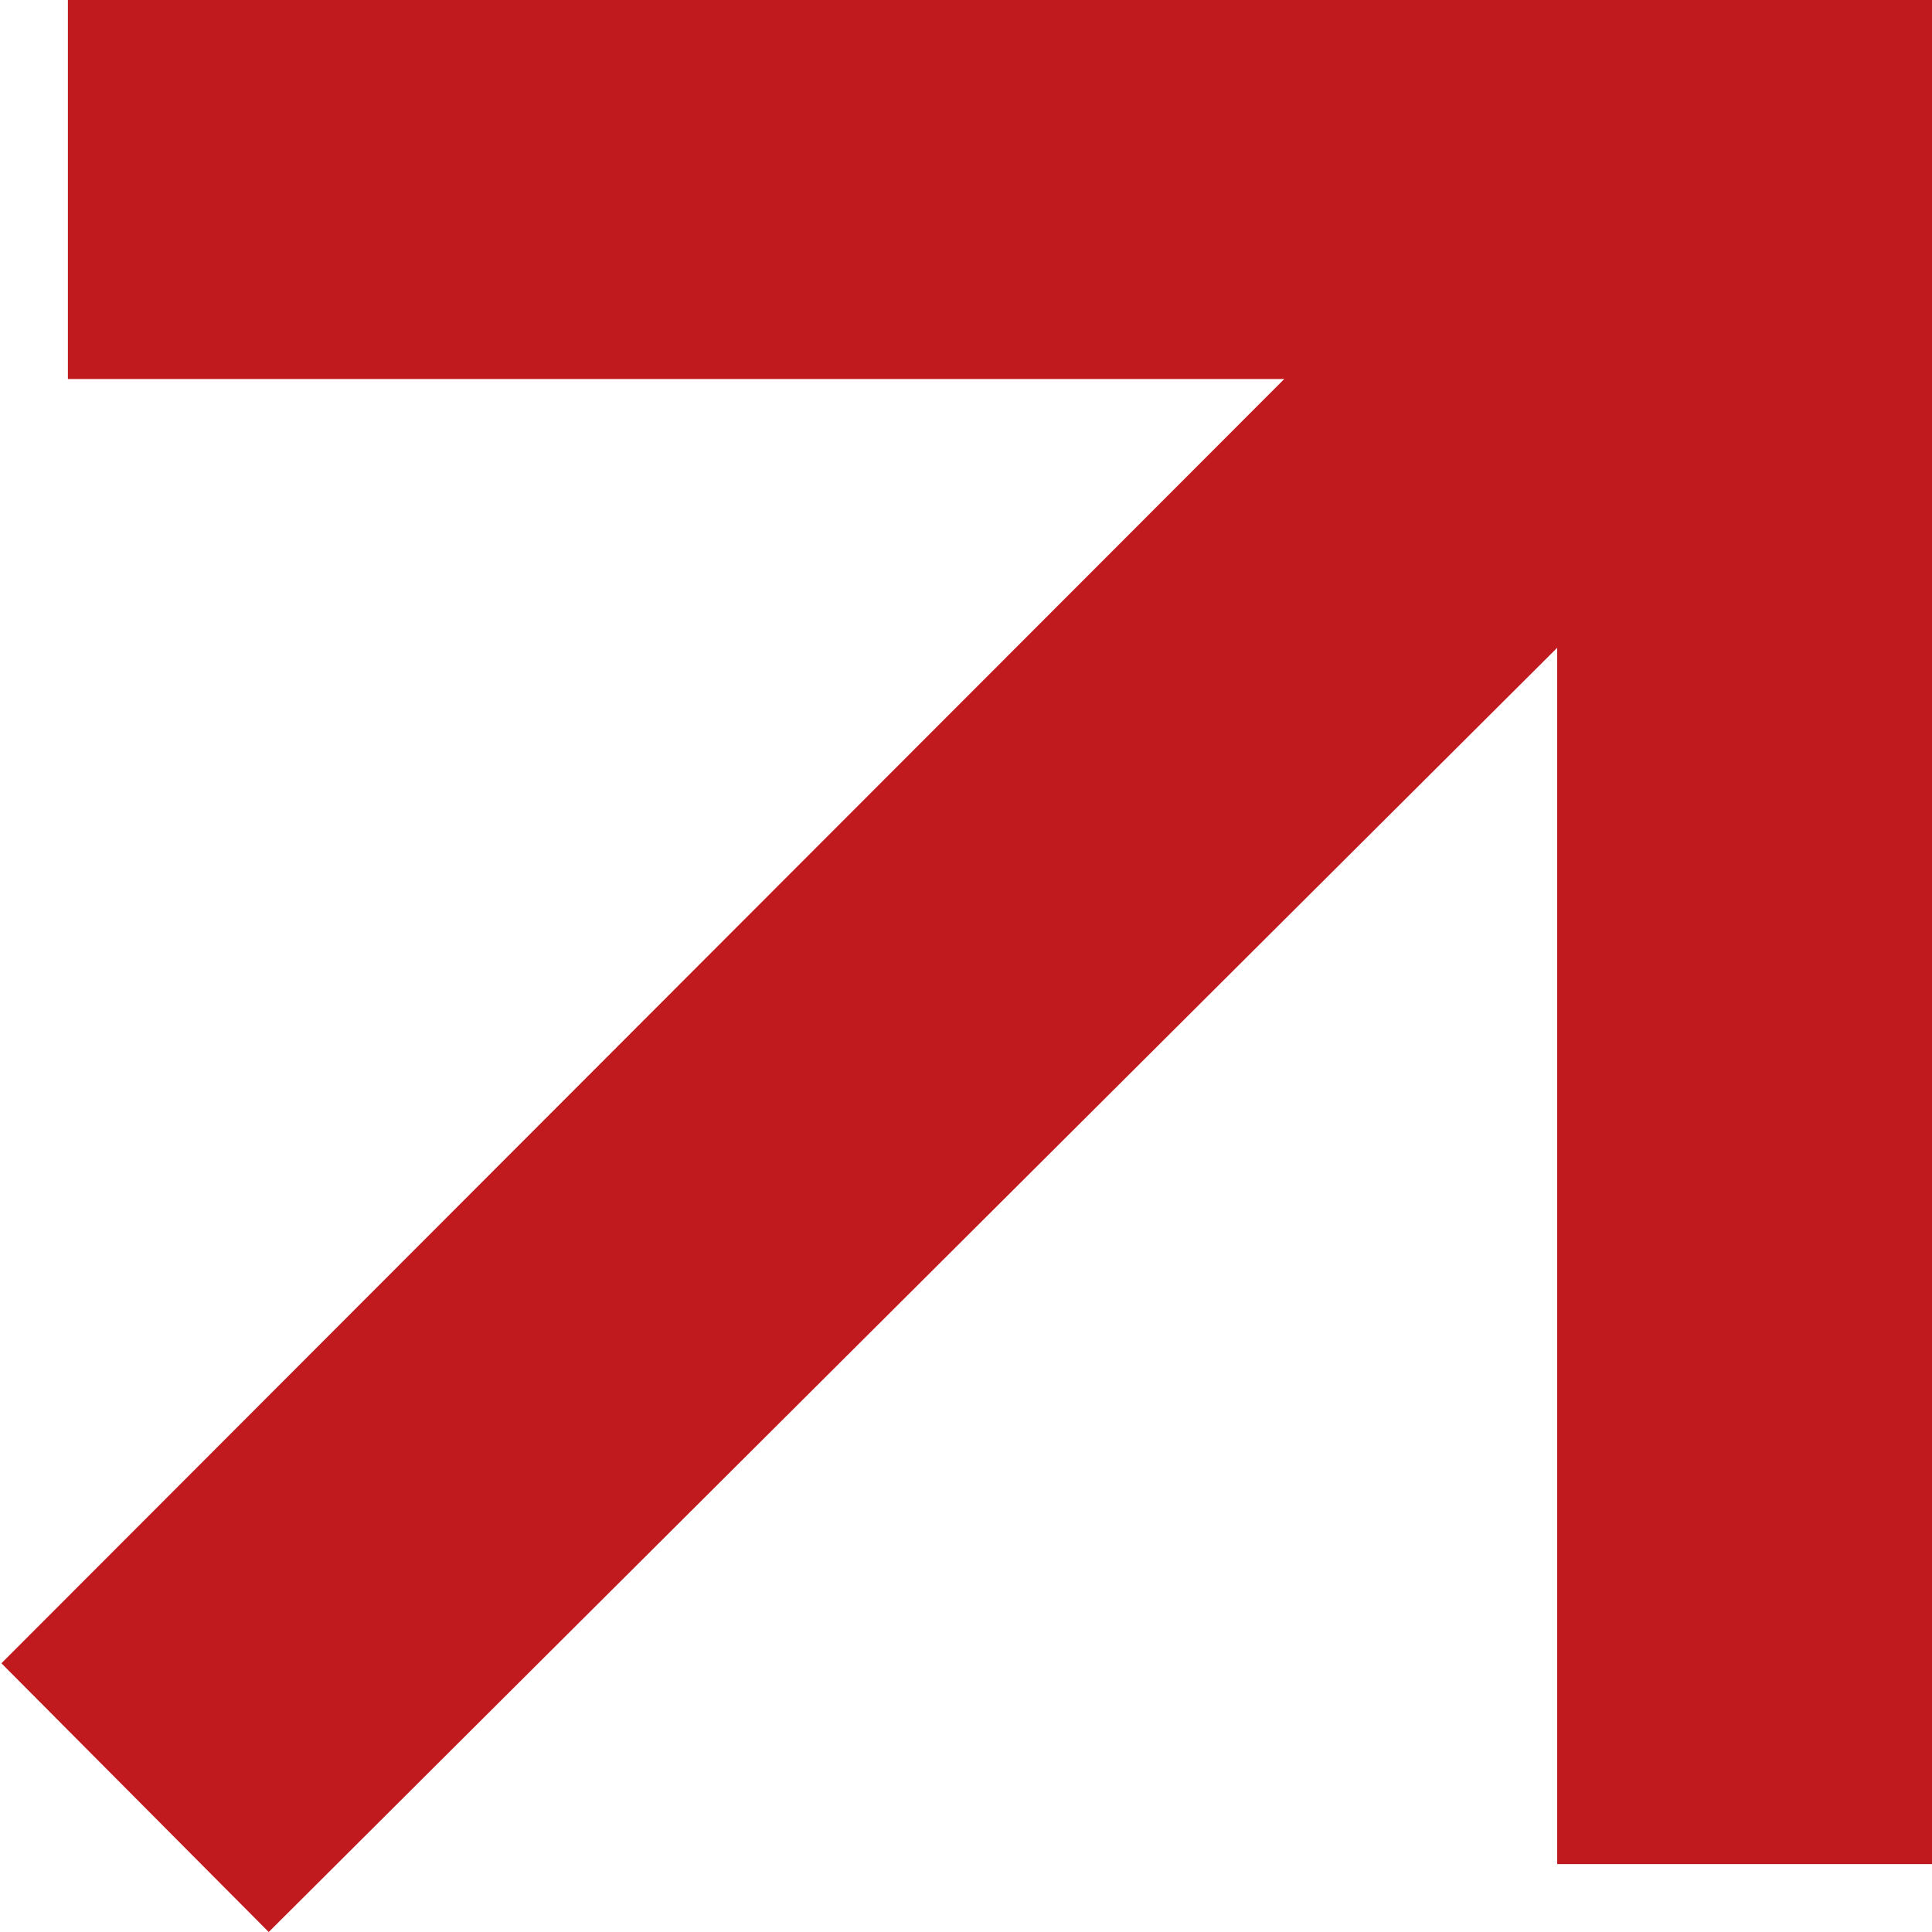 <svg id="Layer_1" data-name="Layer 1" xmlns="http://www.w3.org/2000/svg" width="13.66" height="13.66" viewBox="0 0 13.66 13.66"><defs><style>.cls-1{fill:#c01a1e;}</style></defs><path class="cls-1" d="M13.66,13.32H11V4.72L1.89,13.8,0,11.9,9.07,2.82H.47V.14H13.66Z" transform="translate(0.01 -0.14)"/></svg>